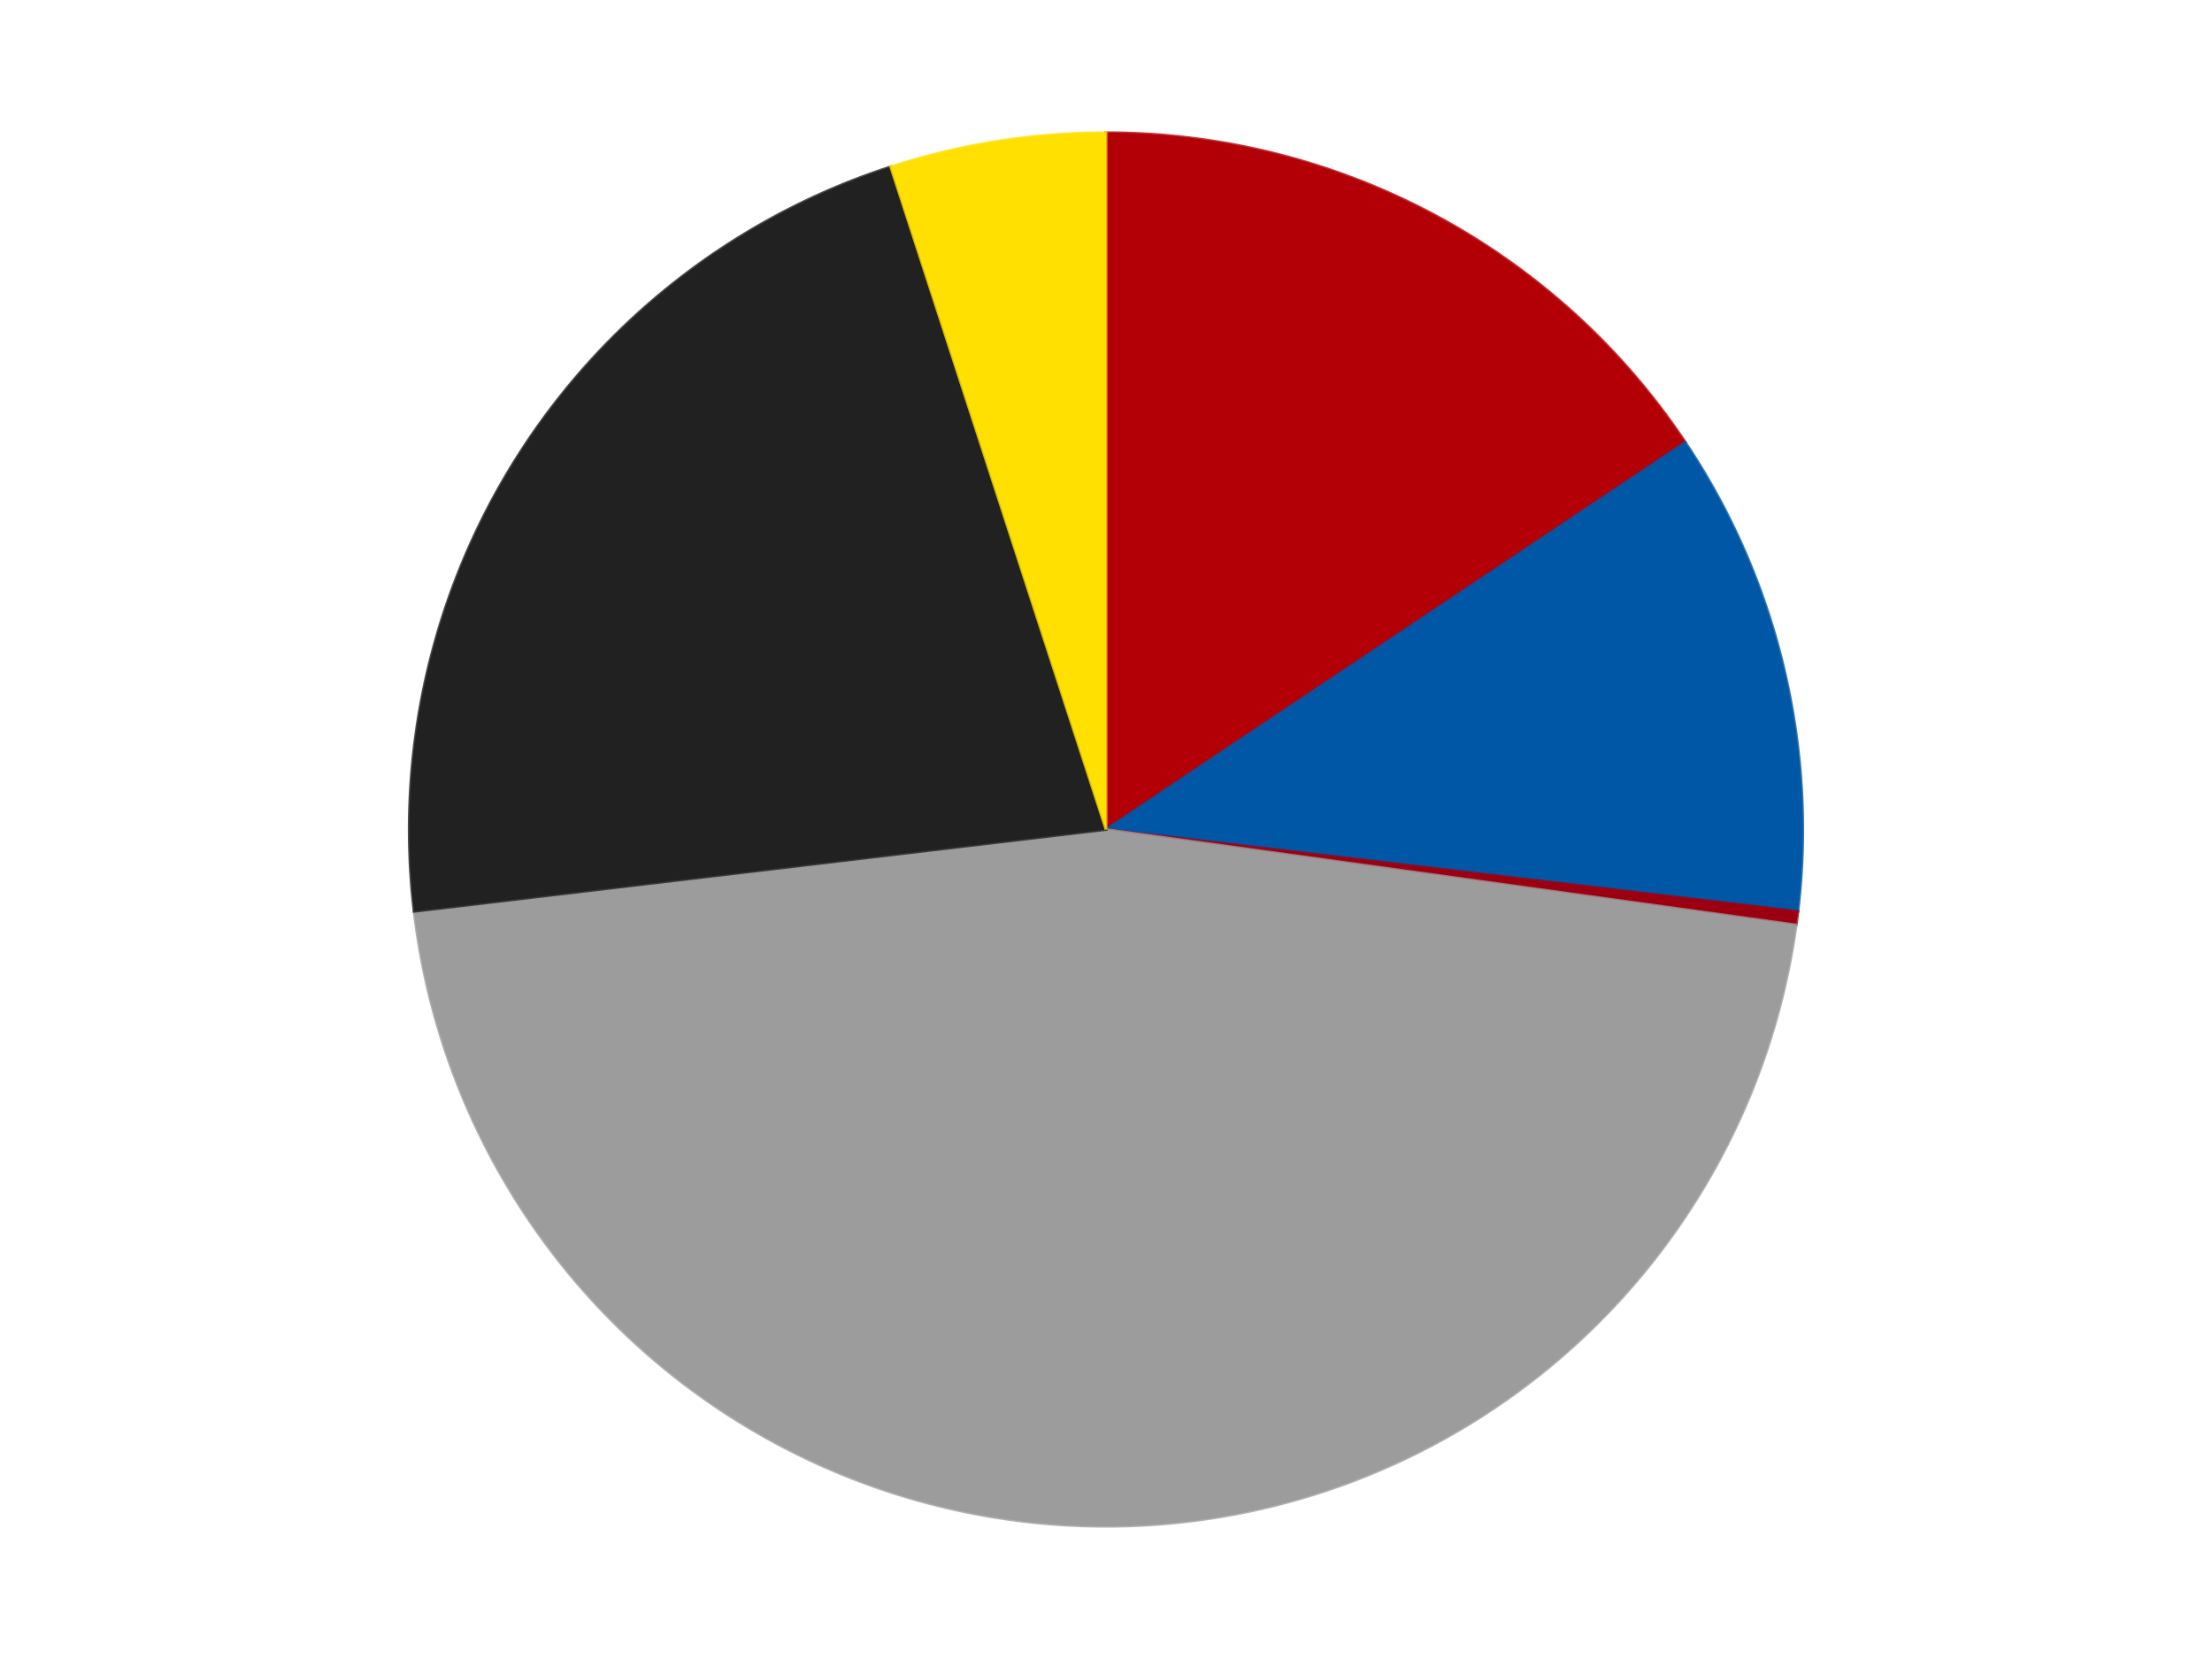 <?xml version='1.0' encoding='utf-8'?>
<svg xmlns="http://www.w3.org/2000/svg" xmlns:xlink="http://www.w3.org/1999/xlink" id="chart-e4921fb9-d749-42e2-ac3e-468e42c03f80" class="pygal-chart" viewBox="0 0 800 600"><!--Generated with pygal 3.0.4 (lxml) ©Kozea 2012-2016 on 2024-07-06--><!--http://pygal.org--><!--http://github.com/Kozea/pygal--><defs><style type="text/css">#chart-e4921fb9-d749-42e2-ac3e-468e42c03f80{-webkit-user-select:none;-webkit-font-smoothing:antialiased;font-family:Consolas,"Liberation Mono",Menlo,Courier,monospace}#chart-e4921fb9-d749-42e2-ac3e-468e42c03f80 .title{font-family:Consolas,"Liberation Mono",Menlo,Courier,monospace;font-size:16px}#chart-e4921fb9-d749-42e2-ac3e-468e42c03f80 .legends .legend text{font-family:Consolas,"Liberation Mono",Menlo,Courier,monospace;font-size:14px}#chart-e4921fb9-d749-42e2-ac3e-468e42c03f80 .axis text{font-family:Consolas,"Liberation Mono",Menlo,Courier,monospace;font-size:10px}#chart-e4921fb9-d749-42e2-ac3e-468e42c03f80 .axis text.major{font-family:Consolas,"Liberation Mono",Menlo,Courier,monospace;font-size:10px}#chart-e4921fb9-d749-42e2-ac3e-468e42c03f80 .text-overlay text.value{font-family:Consolas,"Liberation Mono",Menlo,Courier,monospace;font-size:16px}#chart-e4921fb9-d749-42e2-ac3e-468e42c03f80 .text-overlay text.label{font-family:Consolas,"Liberation Mono",Menlo,Courier,monospace;font-size:10px}#chart-e4921fb9-d749-42e2-ac3e-468e42c03f80 .tooltip{font-family:Consolas,"Liberation Mono",Menlo,Courier,monospace;font-size:14px}#chart-e4921fb9-d749-42e2-ac3e-468e42c03f80 text.no_data{font-family:Consolas,"Liberation Mono",Menlo,Courier,monospace;font-size:64px}
#chart-e4921fb9-d749-42e2-ac3e-468e42c03f80{background-color:transparent}#chart-e4921fb9-d749-42e2-ac3e-468e42c03f80 path,#chart-e4921fb9-d749-42e2-ac3e-468e42c03f80 line,#chart-e4921fb9-d749-42e2-ac3e-468e42c03f80 rect,#chart-e4921fb9-d749-42e2-ac3e-468e42c03f80 circle{-webkit-transition:150ms;-moz-transition:150ms;transition:150ms}#chart-e4921fb9-d749-42e2-ac3e-468e42c03f80 .graph &gt; .background{fill:transparent}#chart-e4921fb9-d749-42e2-ac3e-468e42c03f80 .plot &gt; .background{fill:transparent}#chart-e4921fb9-d749-42e2-ac3e-468e42c03f80 .graph{fill:rgba(0,0,0,.87)}#chart-e4921fb9-d749-42e2-ac3e-468e42c03f80 text.no_data{fill:rgba(0,0,0,1)}#chart-e4921fb9-d749-42e2-ac3e-468e42c03f80 .title{fill:rgba(0,0,0,1)}#chart-e4921fb9-d749-42e2-ac3e-468e42c03f80 .legends .legend text{fill:rgba(0,0,0,.87)}#chart-e4921fb9-d749-42e2-ac3e-468e42c03f80 .legends .legend:hover text{fill:rgba(0,0,0,1)}#chart-e4921fb9-d749-42e2-ac3e-468e42c03f80 .axis .line{stroke:rgba(0,0,0,1)}#chart-e4921fb9-d749-42e2-ac3e-468e42c03f80 .axis .guide.line{stroke:rgba(0,0,0,.54)}#chart-e4921fb9-d749-42e2-ac3e-468e42c03f80 .axis .major.line{stroke:rgba(0,0,0,.87)}#chart-e4921fb9-d749-42e2-ac3e-468e42c03f80 .axis text.major{fill:rgba(0,0,0,1)}#chart-e4921fb9-d749-42e2-ac3e-468e42c03f80 .axis.y .guides:hover .guide.line,#chart-e4921fb9-d749-42e2-ac3e-468e42c03f80 .line-graph .axis.x .guides:hover .guide.line,#chart-e4921fb9-d749-42e2-ac3e-468e42c03f80 .stackedline-graph .axis.x .guides:hover .guide.line,#chart-e4921fb9-d749-42e2-ac3e-468e42c03f80 .xy-graph .axis.x .guides:hover .guide.line{stroke:rgba(0,0,0,1)}#chart-e4921fb9-d749-42e2-ac3e-468e42c03f80 .axis .guides:hover text{fill:rgba(0,0,0,1)}#chart-e4921fb9-d749-42e2-ac3e-468e42c03f80 .reactive{fill-opacity:1.0;stroke-opacity:.8;stroke-width:1}#chart-e4921fb9-d749-42e2-ac3e-468e42c03f80 .ci{stroke:rgba(0,0,0,.87)}#chart-e4921fb9-d749-42e2-ac3e-468e42c03f80 .reactive.active,#chart-e4921fb9-d749-42e2-ac3e-468e42c03f80 .active .reactive{fill-opacity:0.6;stroke-opacity:.9;stroke-width:4}#chart-e4921fb9-d749-42e2-ac3e-468e42c03f80 .ci .reactive.active{stroke-width:1.5}#chart-e4921fb9-d749-42e2-ac3e-468e42c03f80 .series text{fill:rgba(0,0,0,1)}#chart-e4921fb9-d749-42e2-ac3e-468e42c03f80 .tooltip rect{fill:transparent;stroke:rgba(0,0,0,1);-webkit-transition:opacity 150ms;-moz-transition:opacity 150ms;transition:opacity 150ms}#chart-e4921fb9-d749-42e2-ac3e-468e42c03f80 .tooltip .label{fill:rgba(0,0,0,.87)}#chart-e4921fb9-d749-42e2-ac3e-468e42c03f80 .tooltip .label{fill:rgba(0,0,0,.87)}#chart-e4921fb9-d749-42e2-ac3e-468e42c03f80 .tooltip .legend{font-size:.8em;fill:rgba(0,0,0,.54)}#chart-e4921fb9-d749-42e2-ac3e-468e42c03f80 .tooltip .x_label{font-size:.6em;fill:rgba(0,0,0,1)}#chart-e4921fb9-d749-42e2-ac3e-468e42c03f80 .tooltip .xlink{font-size:.5em;text-decoration:underline}#chart-e4921fb9-d749-42e2-ac3e-468e42c03f80 .tooltip .value{font-size:1.5em}#chart-e4921fb9-d749-42e2-ac3e-468e42c03f80 .bound{font-size:.5em}#chart-e4921fb9-d749-42e2-ac3e-468e42c03f80 .max-value{font-size:.75em;fill:rgba(0,0,0,.54)}#chart-e4921fb9-d749-42e2-ac3e-468e42c03f80 .map-element{fill:transparent;stroke:rgba(0,0,0,.54) !important}#chart-e4921fb9-d749-42e2-ac3e-468e42c03f80 .map-element .reactive{fill-opacity:inherit;stroke-opacity:inherit}#chart-e4921fb9-d749-42e2-ac3e-468e42c03f80 .color-0,#chart-e4921fb9-d749-42e2-ac3e-468e42c03f80 .color-0 a:visited{stroke:#F44336;fill:#F44336}#chart-e4921fb9-d749-42e2-ac3e-468e42c03f80 .color-1,#chart-e4921fb9-d749-42e2-ac3e-468e42c03f80 .color-1 a:visited{stroke:#3F51B5;fill:#3F51B5}#chart-e4921fb9-d749-42e2-ac3e-468e42c03f80 .color-2,#chart-e4921fb9-d749-42e2-ac3e-468e42c03f80 .color-2 a:visited{stroke:#009688;fill:#009688}#chart-e4921fb9-d749-42e2-ac3e-468e42c03f80 .color-3,#chart-e4921fb9-d749-42e2-ac3e-468e42c03f80 .color-3 a:visited{stroke:#FFC107;fill:#FFC107}#chart-e4921fb9-d749-42e2-ac3e-468e42c03f80 .color-4,#chart-e4921fb9-d749-42e2-ac3e-468e42c03f80 .color-4 a:visited{stroke:#FF5722;fill:#FF5722}#chart-e4921fb9-d749-42e2-ac3e-468e42c03f80 .color-5,#chart-e4921fb9-d749-42e2-ac3e-468e42c03f80 .color-5 a:visited{stroke:#9C27B0;fill:#9C27B0}#chart-e4921fb9-d749-42e2-ac3e-468e42c03f80 .text-overlay .color-0 text{fill:black}#chart-e4921fb9-d749-42e2-ac3e-468e42c03f80 .text-overlay .color-1 text{fill:black}#chart-e4921fb9-d749-42e2-ac3e-468e42c03f80 .text-overlay .color-2 text{fill:black}#chart-e4921fb9-d749-42e2-ac3e-468e42c03f80 .text-overlay .color-3 text{fill:black}#chart-e4921fb9-d749-42e2-ac3e-468e42c03f80 .text-overlay .color-4 text{fill:black}#chart-e4921fb9-d749-42e2-ac3e-468e42c03f80 .text-overlay .color-5 text{fill:black}
#chart-e4921fb9-d749-42e2-ac3e-468e42c03f80 text.no_data{text-anchor:middle}#chart-e4921fb9-d749-42e2-ac3e-468e42c03f80 .guide.line{fill:none}#chart-e4921fb9-d749-42e2-ac3e-468e42c03f80 .centered{text-anchor:middle}#chart-e4921fb9-d749-42e2-ac3e-468e42c03f80 .title{text-anchor:middle}#chart-e4921fb9-d749-42e2-ac3e-468e42c03f80 .legends .legend text{fill-opacity:1}#chart-e4921fb9-d749-42e2-ac3e-468e42c03f80 .axis.x text{text-anchor:middle}#chart-e4921fb9-d749-42e2-ac3e-468e42c03f80 .axis.x:not(.web) text[transform]{text-anchor:start}#chart-e4921fb9-d749-42e2-ac3e-468e42c03f80 .axis.x:not(.web) text[transform].backwards{text-anchor:end}#chart-e4921fb9-d749-42e2-ac3e-468e42c03f80 .axis.y text{text-anchor:end}#chart-e4921fb9-d749-42e2-ac3e-468e42c03f80 .axis.y text[transform].backwards{text-anchor:start}#chart-e4921fb9-d749-42e2-ac3e-468e42c03f80 .axis.y2 text{text-anchor:start}#chart-e4921fb9-d749-42e2-ac3e-468e42c03f80 .axis.y2 text[transform].backwards{text-anchor:end}#chart-e4921fb9-d749-42e2-ac3e-468e42c03f80 .axis .guide.line{stroke-dasharray:4,4;stroke:black}#chart-e4921fb9-d749-42e2-ac3e-468e42c03f80 .axis .major.guide.line{stroke-dasharray:6,6;stroke:black}#chart-e4921fb9-d749-42e2-ac3e-468e42c03f80 .horizontal .axis.y .guide.line,#chart-e4921fb9-d749-42e2-ac3e-468e42c03f80 .horizontal .axis.y2 .guide.line,#chart-e4921fb9-d749-42e2-ac3e-468e42c03f80 .vertical .axis.x .guide.line{opacity:0}#chart-e4921fb9-d749-42e2-ac3e-468e42c03f80 .horizontal .axis.always_show .guide.line,#chart-e4921fb9-d749-42e2-ac3e-468e42c03f80 .vertical .axis.always_show .guide.line{opacity:1 !important}#chart-e4921fb9-d749-42e2-ac3e-468e42c03f80 .axis.y .guides:hover .guide.line,#chart-e4921fb9-d749-42e2-ac3e-468e42c03f80 .axis.y2 .guides:hover .guide.line,#chart-e4921fb9-d749-42e2-ac3e-468e42c03f80 .axis.x .guides:hover .guide.line{opacity:1}#chart-e4921fb9-d749-42e2-ac3e-468e42c03f80 .axis .guides:hover text{opacity:1}#chart-e4921fb9-d749-42e2-ac3e-468e42c03f80 .nofill{fill:none}#chart-e4921fb9-d749-42e2-ac3e-468e42c03f80 .subtle-fill{fill-opacity:.2}#chart-e4921fb9-d749-42e2-ac3e-468e42c03f80 .dot{stroke-width:1px;fill-opacity:1;stroke-opacity:1}#chart-e4921fb9-d749-42e2-ac3e-468e42c03f80 .dot.active{stroke-width:5px}#chart-e4921fb9-d749-42e2-ac3e-468e42c03f80 .dot.negative{fill:transparent}#chart-e4921fb9-d749-42e2-ac3e-468e42c03f80 text,#chart-e4921fb9-d749-42e2-ac3e-468e42c03f80 tspan{stroke:none !important}#chart-e4921fb9-d749-42e2-ac3e-468e42c03f80 .series text.active{opacity:1}#chart-e4921fb9-d749-42e2-ac3e-468e42c03f80 .tooltip rect{fill-opacity:.95;stroke-width:.5}#chart-e4921fb9-d749-42e2-ac3e-468e42c03f80 .tooltip text{fill-opacity:1}#chart-e4921fb9-d749-42e2-ac3e-468e42c03f80 .showable{visibility:hidden}#chart-e4921fb9-d749-42e2-ac3e-468e42c03f80 .showable.shown{visibility:visible}#chart-e4921fb9-d749-42e2-ac3e-468e42c03f80 .gauge-background{fill:rgba(229,229,229,1);stroke:none}#chart-e4921fb9-d749-42e2-ac3e-468e42c03f80 .bg-lines{stroke:transparent;stroke-width:2px}</style><script type="text/javascript">window.pygal = window.pygal || {};window.pygal.config = window.pygal.config || {};window.pygal.config['e4921fb9-d749-42e2-ac3e-468e42c03f80'] = {"allow_interruptions": false, "box_mode": "extremes", "classes": ["pygal-chart"], "css": ["file://style.css", "file://graph.css"], "defs": [], "disable_xml_declaration": false, "dots_size": 2.5, "dynamic_print_values": false, "explicit_size": false, "fill": false, "force_uri_protocol": "https", "formatter": null, "half_pie": false, "height": 600, "include_x_axis": false, "inner_radius": 0, "interpolate": null, "interpolation_parameters": {}, "interpolation_precision": 250, "inverse_y_axis": false, "js": ["//kozea.github.io/pygal.js/2.0.x/pygal-tooltips.min.js"], "legend_at_bottom": false, "legend_at_bottom_columns": null, "legend_box_size": 12, "logarithmic": false, "margin": 20, "margin_bottom": null, "margin_left": null, "margin_right": null, "margin_top": null, "max_scale": 16, "min_scale": 4, "missing_value_fill_truncation": "x", "no_data_text": "No data", "no_prefix": false, "order_min": null, "pretty_print": false, "print_labels": false, "print_values": false, "print_values_position": "center", "print_zeroes": true, "range": null, "rounded_bars": null, "secondary_range": null, "show_dots": true, "show_legend": false, "show_minor_x_labels": true, "show_minor_y_labels": true, "show_only_major_dots": false, "show_x_guides": false, "show_x_labels": true, "show_y_guides": true, "show_y_labels": true, "spacing": 10, "stack_from_top": false, "strict": false, "stroke": true, "stroke_style": null, "style": {"background": "transparent", "ci_colors": [], "colors": ["#F44336", "#3F51B5", "#009688", "#FFC107", "#FF5722", "#9C27B0", "#03A9F4", "#8BC34A", "#FF9800", "#E91E63", "#2196F3", "#4CAF50", "#FFEB3B", "#673AB7", "#00BCD4", "#CDDC39", "#9E9E9E", "#607D8B"], "dot_opacity": "1", "font_family": "Consolas, \"Liberation Mono\", Menlo, Courier, monospace", "foreground": "rgba(0, 0, 0, .87)", "foreground_strong": "rgba(0, 0, 0, 1)", "foreground_subtle": "rgba(0, 0, 0, .54)", "guide_stroke_color": "black", "guide_stroke_dasharray": "4,4", "label_font_family": "Consolas, \"Liberation Mono\", Menlo, Courier, monospace", "label_font_size": 10, "legend_font_family": "Consolas, \"Liberation Mono\", Menlo, Courier, monospace", "legend_font_size": 14, "major_guide_stroke_color": "black", "major_guide_stroke_dasharray": "6,6", "major_label_font_family": "Consolas, \"Liberation Mono\", Menlo, Courier, monospace", "major_label_font_size": 10, "no_data_font_family": "Consolas, \"Liberation Mono\", Menlo, Courier, monospace", "no_data_font_size": 64, "opacity": "1.0", "opacity_hover": "0.6", "plot_background": "transparent", "stroke_opacity": ".8", "stroke_opacity_hover": ".9", "stroke_width": "1", "stroke_width_hover": "4", "title_font_family": "Consolas, \"Liberation Mono\", Menlo, Courier, monospace", "title_font_size": 16, "tooltip_font_family": "Consolas, \"Liberation Mono\", Menlo, Courier, monospace", "tooltip_font_size": 14, "transition": "150ms", "value_background": "rgba(229, 229, 229, 1)", "value_colors": [], "value_font_family": "Consolas, \"Liberation Mono\", Menlo, Courier, monospace", "value_font_size": 16, "value_label_font_family": "Consolas, \"Liberation Mono\", Menlo, Courier, monospace", "value_label_font_size": 10}, "title": null, "tooltip_border_radius": 0, "tooltip_fancy_mode": true, "truncate_label": null, "truncate_legend": null, "width": 800, "x_label_rotation": 0, "x_labels": null, "x_labels_major": null, "x_labels_major_count": null, "x_labels_major_every": null, "x_title": null, "xrange": null, "y_label_rotation": 0, "y_labels": null, "y_labels_major": null, "y_labels_major_count": null, "y_labels_major_every": null, "y_title": null, "zero": 0, "legends": ["Red", "Blue", "Trans-Red", "Light Gray", "Black", "Yellow"]}</script><script type="text/javascript" xlink:href="https://kozea.github.io/pygal.js/2.0.x/pygal-tooltips.min.js"/></defs><title>Pygal</title><g class="graph pie-graph vertical"><rect x="0" y="0" width="800" height="600" class="background"/><g transform="translate(20, 20)" class="plot"><rect x="0" y="0" width="760" height="560" class="background"/><g class="series serie-0 color-0"><g class="slices"><g class="slice" style="fill: #B30006; stroke: #B30006"><path d="M380 28 A252 252 0 0 1 589.53 139.996 L380 280 A0 0 0 0 0 380 280 z" class="slice reactive tooltip-trigger"/><desc class="value">50</desc><desc class="x centered">439.3959888400757</desc><desc class="y centered">168.87792069210727</desc></g></g></g><g class="series serie-1 color-1"><g class="slices"><g class="slice" style="fill: #0057A6; stroke: #0057A6"><path d="M589.53 139.996 A252 252 0 0 1 630.253 309.619 L380 280 A0 0 0 0 0 380 280 z" class="slice reactive tooltip-trigger"/><desc class="value">36</desc><desc class="x centered">502.51860997010726</desc><desc class="y centered">250.5858841541559</desc></g></g></g><g class="series serie-2 color-2"><g class="slices"><g class="slice" style="fill: #9C0010; stroke: #9C0010"><path d="M630.253 309.619 A252 252 0 0 1 629.623 314.527 L380 280 A0 0 0 0 0 380 280 z" class="slice reactive tooltip-trigger"/><desc class="value">1</desc><desc class="x centered">504.9752039212409</desc><desc class="y centered">296.0374064251131</desc></g></g></g><g class="series serie-3 color-3"><g class="slices"><g class="slice" style="fill: #9C9C9C; stroke: #9C9C9C"><path d="M629.623 314.527 A252 252 0 0 1 129.747 309.619 L380 280 A0 0 0 0 0 380 280 z" class="slice reactive tooltip-trigger"/><desc class="value">147</desc><desc class="x centered">378.7630177635192</desc><desc class="y centered">405.99392792887534</desc></g></g></g><g class="series serie-4 color-4"><g class="slices"><g class="slice" style="fill: #212121; stroke: #212121"><path d="M129.747 309.619 A252 252 0 0 1 302.128 40.334 L380 280 A0 0 0 0 0 380 280 z" class="slice reactive tooltip-trigger"/><desc class="value">70</desc><desc class="x centered">273.88062855174786</desc><desc class="y centered">212.06857131321402</desc></g></g></g><g class="series serie-5 color-5"><g class="slices"><g class="slice" style="fill: #FFE001; stroke: #FFE001"><path d="M302.128 40.334 A252 252 0 0 1 380 28 L380 280 A0 0 0 0 0 380 280 z" class="slice reactive tooltip-trigger"/><desc class="value">16</desc><desc class="x centered">360.28925740493077</desc><desc class="y centered">155.55126908501268</desc></g></g></g></g><g class="titles"/><g transform="translate(20, 20)" class="plot overlay"><g class="series serie-0 color-0"/><g class="series serie-1 color-1"/><g class="series serie-2 color-2"/><g class="series serie-3 color-3"/><g class="series serie-4 color-4"/><g class="series serie-5 color-5"/></g><g transform="translate(20, 20)" class="plot text-overlay"><g class="series serie-0 color-0"/><g class="series serie-1 color-1"/><g class="series serie-2 color-2"/><g class="series serie-3 color-3"/><g class="series serie-4 color-4"/><g class="series serie-5 color-5"/></g><g transform="translate(20, 20)" class="plot tooltip-overlay"><g transform="translate(0 0)" style="opacity: 0" class="tooltip"><rect rx="0" ry="0" width="0" height="0" class="tooltip-box"/><g class="text"/></g></g></g></svg>